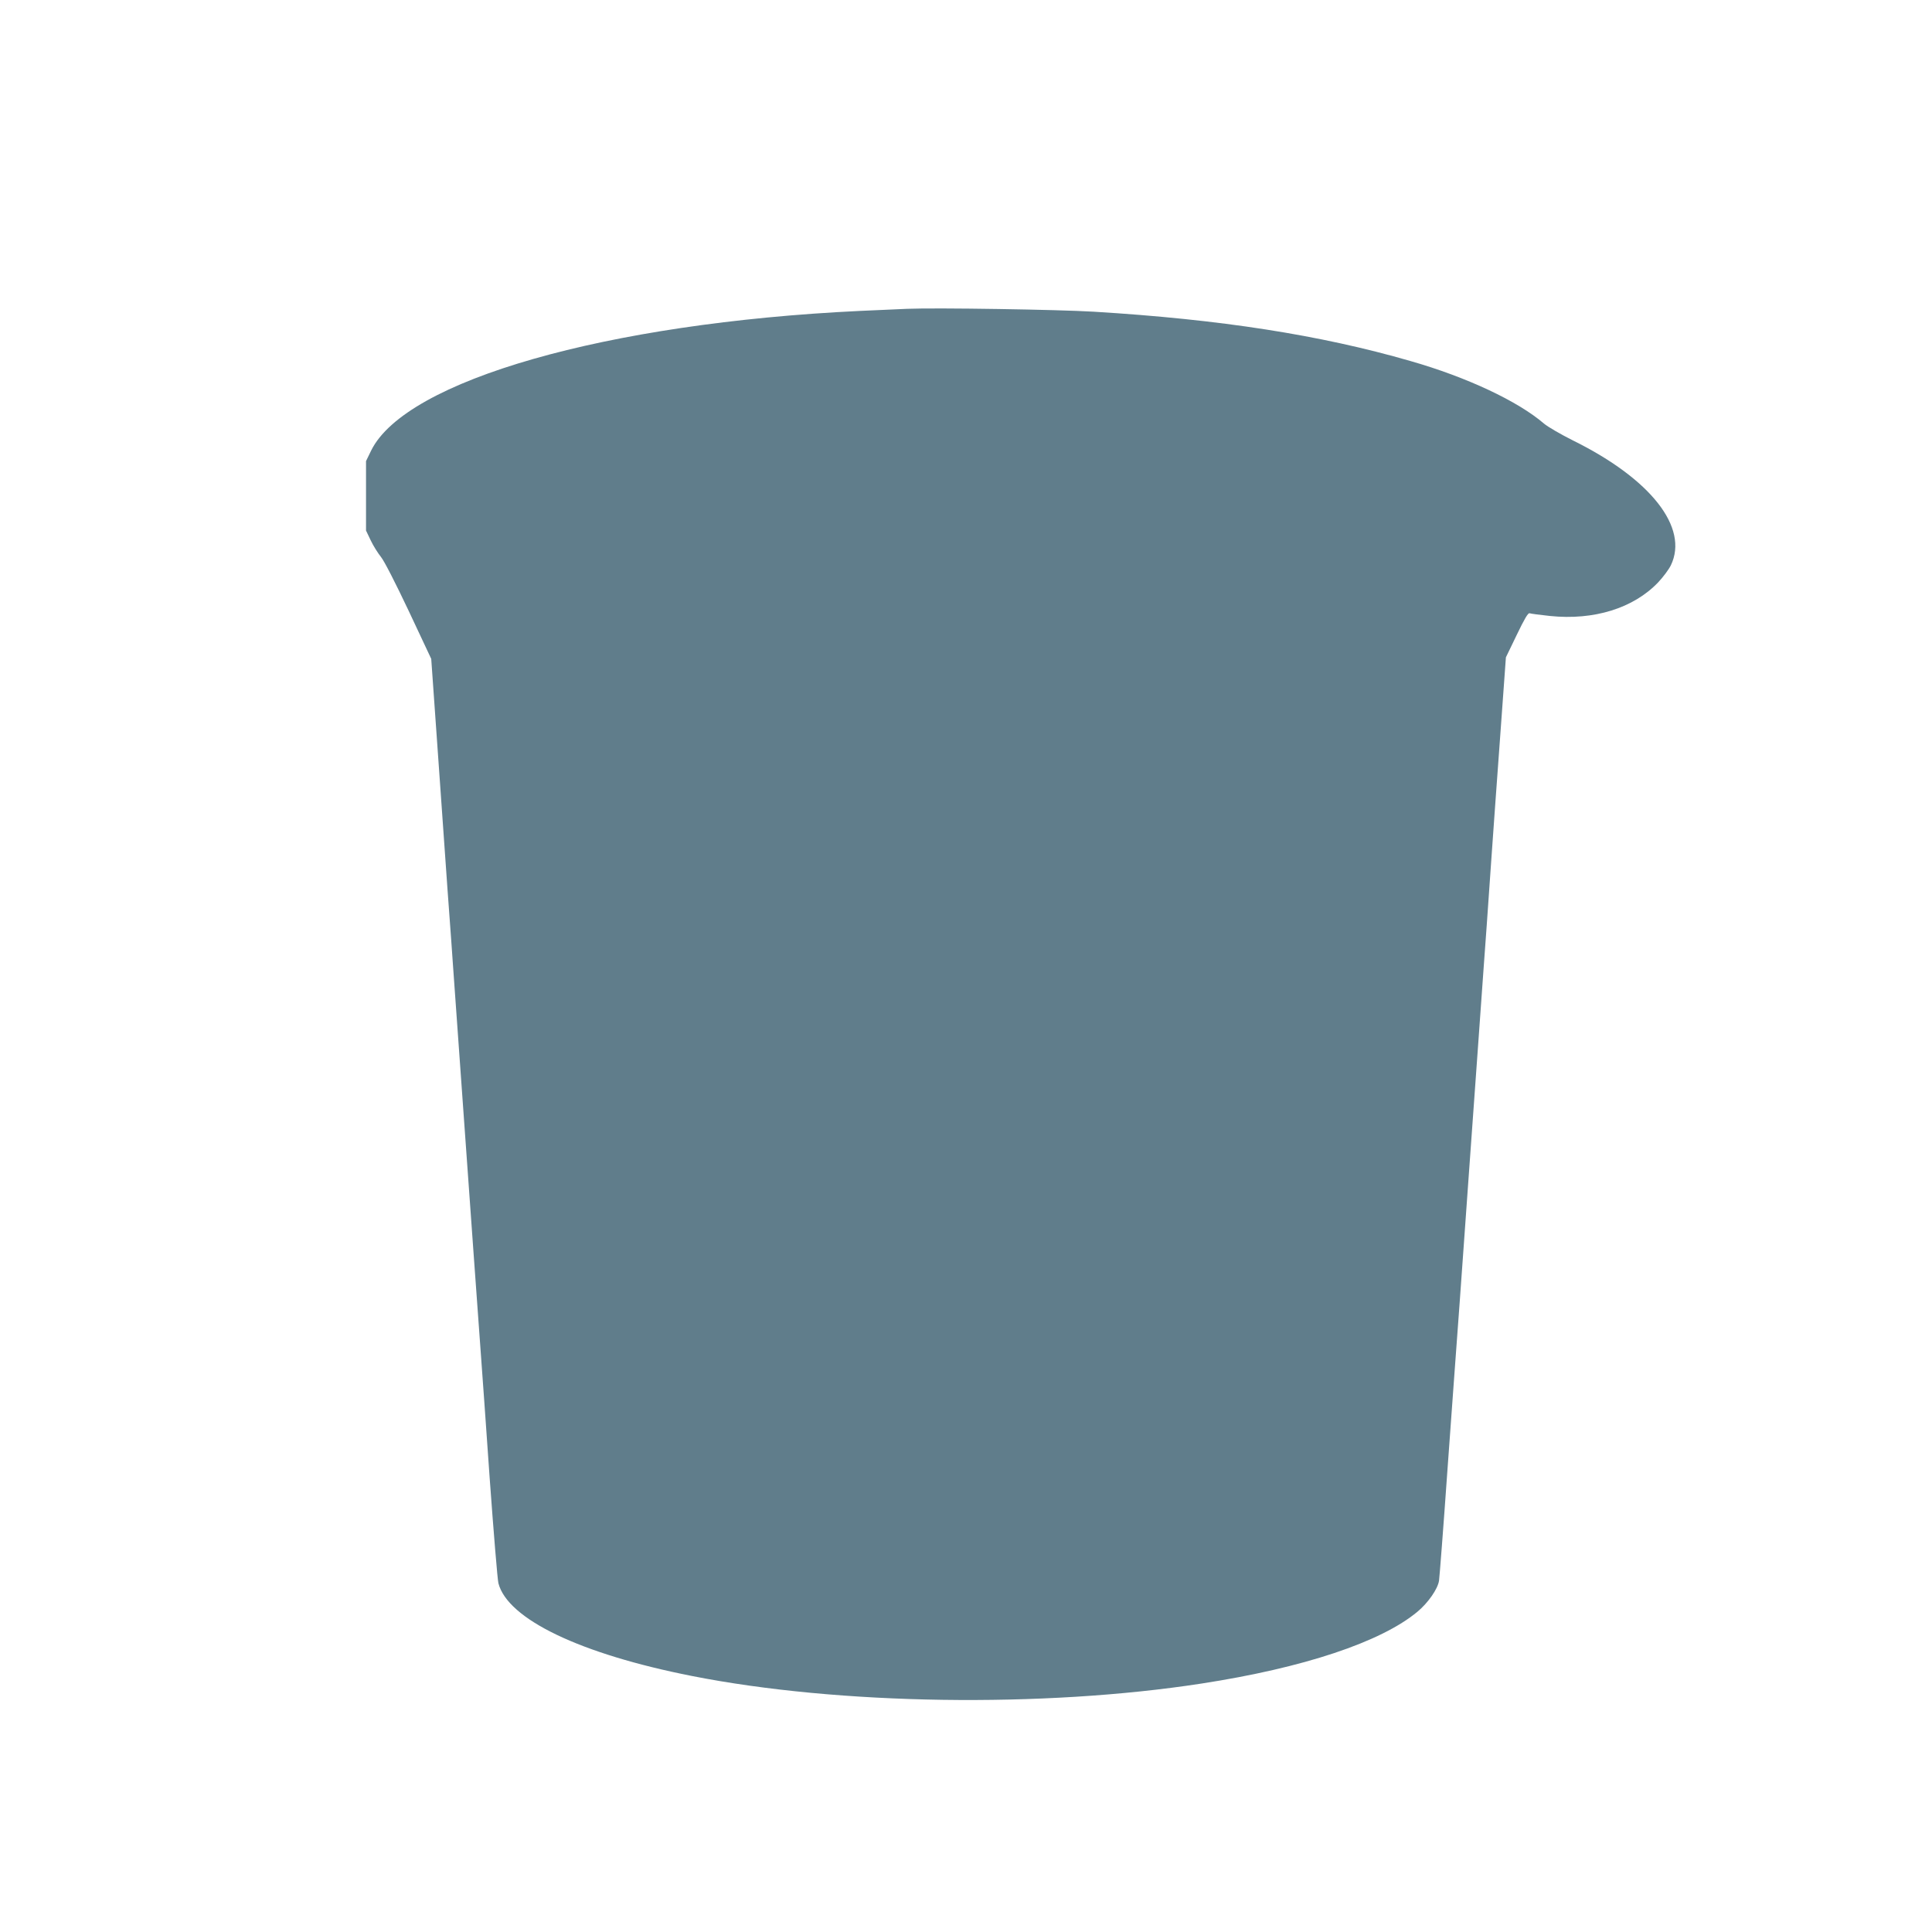 <?xml version="1.0" standalone="no"?>
<!DOCTYPE svg PUBLIC "-//W3C//DTD SVG 20010904//EN"
 "http://www.w3.org/TR/2001/REC-SVG-20010904/DTD/svg10.dtd">
<svg version="1.0" xmlns="http://www.w3.org/2000/svg"
 width="1280pt" height="1280pt" viewBox="0 0 1280 1280"
 preserveAspectRatio="xMidYMid meet">
<g transform="translate(0,1280) scale(0.1,-0.1)"
fill="#607d8b" stroke="none">
<path d="M6010 10754 c-47 -2 -188 -8 -315 -14 -1678 -80 -3007 -460 -3236
-925 l-34 -70 0 -230 0 -230 31 -65 c17 -36 48 -85 68 -110 22 -27 97 -174
185 -360 l148 -315 47 -665 c26 -366 53 -755 61 -865 8 -110 19 -264 25 -342
5 -79 15 -206 20 -283 6 -77 15 -203 20 -280 6 -77 15 -203 20 -280 5 -77 14
-203 20 -280 27 -384 109 -1518 119 -1655 5 -66 30 -415 55 -775 26 -360 52
-675 58 -699 61 -238 542 -469 1283 -615 971 -192 2325 -212 3375 -50 676 104
1190 275 1431 476 70 58 135 151 143 206 3 20 29 352 56 737 28 385 64 885 81
1110 29 400 39 540 59 825 17 241 29 402 60 835 17 231 35 483 40 560 6 77 15
201 20 275 5 74 19 268 30 430 11 162 38 531 59 820 l38 525 72 149 c51 106
75 147 85 143 8 -3 69 -11 135 -18 291 -30 553 51 717 223 33 35 71 86 84 113
120 250 -133 572 -649 827 -80 40 -166 90 -191 111 -173 149 -511 308 -885
415 -599 173 -1259 276 -2100 327 -232 14 -1041 27 -1235 19z"/>
</g>
</svg>
